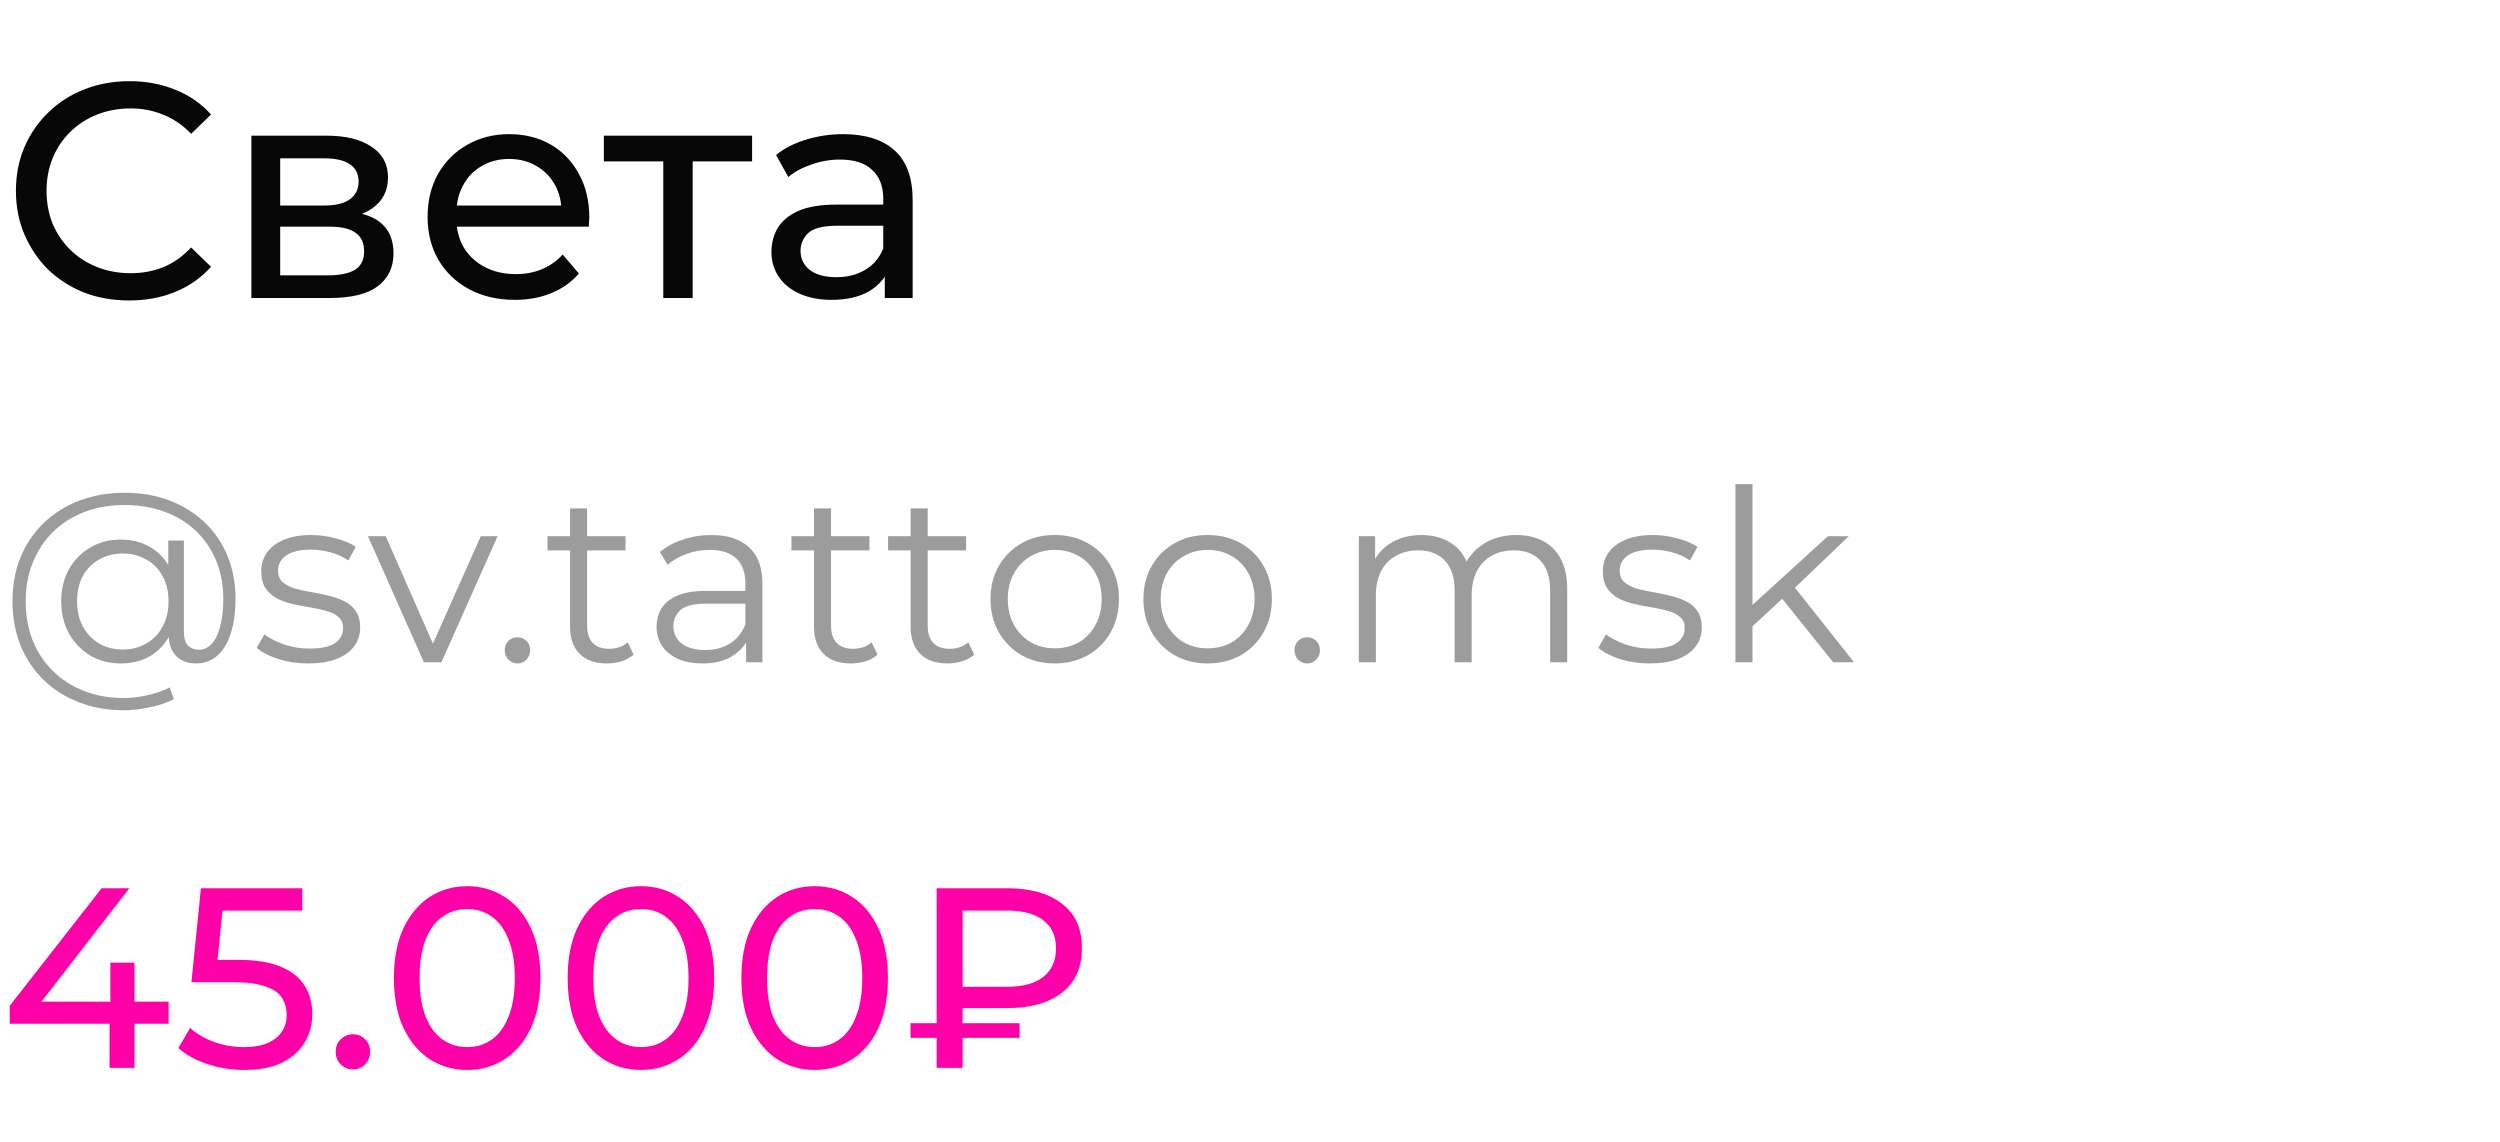 <?xml version="1.0" encoding="UTF-8"?> <svg xmlns="http://www.w3.org/2000/svg" width="302" height="138" viewBox="0 0 302 138" fill="none"> <path d="M15.614 36.296C13.641 36.296 11.815 35.975 10.138 35.334C8.485 34.668 7.042 33.743 5.809 32.559C4.6 31.35 3.651 29.944 2.96 28.341C2.269 26.738 1.924 24.974 1.924 23.05C1.924 21.126 2.269 19.362 2.96 17.759C3.651 16.156 4.613 14.762 5.846 13.578C7.079 12.369 8.522 11.444 10.175 10.803C11.852 10.137 13.678 9.804 15.651 9.804C17.649 9.804 19.487 10.149 21.164 10.84C22.866 11.506 24.309 12.505 25.493 13.837L23.088 16.168C22.101 15.132 20.991 14.367 19.758 13.874C18.525 13.356 17.205 13.097 15.799 13.097C14.344 13.097 12.987 13.344 11.729 13.837C10.496 14.33 9.423 15.021 8.51 15.909C7.597 16.797 6.882 17.858 6.364 19.091C5.871 20.3 5.624 21.619 5.624 23.05C5.624 24.481 5.871 25.813 6.364 27.046C6.882 28.255 7.597 29.303 8.51 30.191C9.423 31.079 10.496 31.77 11.729 32.263C12.987 32.756 14.344 33.003 15.799 33.003C17.205 33.003 18.525 32.756 19.758 32.263C20.991 31.745 22.101 30.956 23.088 29.895L25.493 32.226C24.309 33.558 22.866 34.569 21.164 35.26C19.487 35.951 17.637 36.296 15.614 36.296ZM30.369 36V16.39H39.471C41.765 16.39 43.565 16.834 44.873 17.722C46.205 18.585 46.871 19.819 46.871 21.422C46.871 23.025 46.242 24.271 44.984 25.159C43.75 26.022 42.11 26.454 40.063 26.454L40.618 25.492C42.961 25.492 44.7 25.924 45.835 26.787C46.969 27.65 47.537 28.921 47.537 30.598C47.537 32.3 46.895 33.632 45.613 34.594C44.355 35.531 42.418 36 39.804 36H30.369ZM33.847 33.262H39.545C41.025 33.262 42.135 33.04 42.875 32.596C43.615 32.127 43.985 31.387 43.985 30.376C43.985 29.34 43.639 28.588 42.949 28.119C42.283 27.626 41.222 27.379 39.767 27.379H33.847V33.262ZM33.847 24.826H39.175C40.531 24.826 41.555 24.579 42.246 24.086C42.961 23.568 43.319 22.853 43.319 21.94C43.319 21.003 42.961 20.3 42.246 19.831C41.555 19.362 40.531 19.128 39.175 19.128H33.847V24.826ZM62.198 36.222C60.102 36.222 58.252 35.79 56.648 34.927C55.069 34.064 53.836 32.88 52.948 31.375C52.085 29.87 51.653 28.144 51.653 26.195C51.653 24.246 52.072 22.52 52.911 21.015C53.775 19.51 54.946 18.339 56.426 17.5C57.931 16.637 59.62 16.205 61.495 16.205C63.395 16.205 65.072 16.624 66.527 17.463C67.983 18.302 69.117 19.486 69.931 21.015C70.77 22.52 71.189 24.283 71.189 26.306C71.189 26.454 71.177 26.627 71.152 26.824C71.152 27.021 71.14 27.206 71.115 27.379H54.428V24.826H69.265L67.822 25.714C67.847 24.456 67.588 23.334 67.045 22.347C66.502 21.36 65.75 20.596 64.788 20.053C63.851 19.486 62.753 19.202 61.495 19.202C60.262 19.202 59.164 19.486 58.202 20.053C57.24 20.596 56.488 21.373 55.945 22.384C55.403 23.371 55.131 24.505 55.131 25.788V26.38C55.131 27.687 55.427 28.859 56.019 29.895C56.636 30.906 57.487 31.696 58.572 32.263C59.657 32.83 60.903 33.114 62.309 33.114C63.468 33.114 64.517 32.917 65.454 32.522C66.416 32.127 67.255 31.535 67.97 30.746L69.931 33.04C69.043 34.076 67.933 34.865 66.601 35.408C65.294 35.951 63.826 36.222 62.198 36.222ZM80.124 36V18.573L81.011 19.498H72.945V16.39H90.853V19.498H82.825L83.675 18.573V36H80.124ZM106.881 36V31.856L106.696 31.079V24.012C106.696 22.507 106.252 21.348 105.364 20.534C104.5 19.695 103.193 19.276 101.442 19.276C100.282 19.276 99.148 19.473 98.038 19.868C96.928 20.238 95.99 20.744 95.226 21.385L93.746 18.721C94.757 17.907 95.966 17.29 97.372 16.871C98.802 16.427 100.295 16.205 101.849 16.205C104.537 16.205 106.609 16.859 108.065 18.166C109.52 19.473 110.248 21.471 110.248 24.16V36H106.881ZM100.443 36.222C98.987 36.222 97.705 35.975 96.595 35.482C95.509 34.989 94.671 34.31 94.079 33.447C93.487 32.559 93.191 31.56 93.191 30.45C93.191 29.389 93.437 28.427 93.931 27.564C94.449 26.701 95.275 26.01 96.41 25.492C97.569 24.974 99.123 24.715 101.072 24.715H107.288V27.268H101.22C99.444 27.268 98.247 27.564 97.631 28.156C97.014 28.748 96.706 29.463 96.706 30.302C96.706 31.264 97.088 32.041 97.853 32.633C98.617 33.2 99.678 33.484 101.035 33.484C102.367 33.484 103.526 33.188 104.513 32.596C105.524 32.004 106.252 31.141 106.696 30.006L107.399 32.448C106.93 33.607 106.104 34.532 104.92 35.223C103.736 35.889 102.243 36.222 100.443 36.222Z" fill="#070707"></path> <path d="M1.178 123.668V121.498L12.276 107.3H15.624L4.619 121.498L3.038 121.002H20.367V123.668H1.178ZM13.237 129V123.668L13.33 121.002V116.29H16.244V129H13.237ZM29.511 129.248C27.982 129.248 26.494 129.01 25.047 128.535C23.621 128.06 22.453 127.419 21.544 126.613L22.97 124.164C23.693 124.846 24.634 125.404 25.791 125.838C26.948 126.272 28.178 126.489 29.48 126.489C31.133 126.489 32.404 126.138 33.293 125.435C34.182 124.732 34.626 123.792 34.626 122.614C34.626 121.808 34.43 121.105 34.037 120.506C33.644 119.907 32.962 119.452 31.991 119.142C31.04 118.811 29.728 118.646 28.054 118.646H23.125L24.272 107.3H36.517V109.997H25.419L27.031 108.478L26.132 117.437L24.52 115.949H28.705C30.875 115.949 32.621 116.228 33.944 116.786C35.267 117.344 36.228 118.119 36.827 119.111C37.426 120.082 37.726 121.209 37.726 122.49C37.726 123.73 37.426 124.867 36.827 125.9C36.228 126.913 35.318 127.729 34.099 128.349C32.9 128.948 31.371 129.248 29.511 129.248ZM42.662 129.186C42.083 129.186 41.587 128.99 41.174 128.597C40.761 128.184 40.554 127.667 40.554 127.047C40.554 126.427 40.761 125.921 41.174 125.528C41.587 125.135 42.083 124.939 42.662 124.939C43.22 124.939 43.695 125.135 44.088 125.528C44.501 125.921 44.708 126.427 44.708 127.047C44.708 127.667 44.501 128.184 44.088 128.597C43.695 128.99 43.22 129.186 42.662 129.186ZM56.452 129.248C54.757 129.248 53.238 128.814 51.895 127.946C50.572 127.078 49.518 125.817 48.733 124.164C47.968 122.511 47.586 120.506 47.586 118.15C47.586 115.794 47.968 113.789 48.733 112.136C49.518 110.483 50.572 109.222 51.895 108.354C53.238 107.486 54.757 107.052 56.452 107.052C58.126 107.052 59.635 107.486 60.978 108.354C62.321 109.222 63.375 110.483 64.14 112.136C64.905 113.789 65.287 115.794 65.287 118.15C65.287 120.506 64.905 122.511 64.14 124.164C63.375 125.817 62.321 127.078 60.978 127.946C59.635 128.814 58.126 129.248 56.452 129.248ZM56.452 126.489C57.589 126.489 58.581 126.179 59.428 125.559C60.296 124.939 60.968 124.009 61.443 122.769C61.939 121.529 62.187 119.989 62.187 118.15C62.187 116.311 61.939 114.771 61.443 113.531C60.968 112.291 60.296 111.361 59.428 110.741C58.581 110.121 57.589 109.811 56.452 109.811C55.315 109.811 54.313 110.121 53.445 110.741C52.577 111.361 51.895 112.291 51.399 113.531C50.924 114.771 50.686 116.311 50.686 118.15C50.686 119.989 50.924 121.529 51.399 122.769C51.895 124.009 52.577 124.939 53.445 125.559C54.313 126.179 55.315 126.489 56.452 126.489ZM77.439 129.248C75.744 129.248 74.225 128.814 72.882 127.946C71.559 127.078 70.505 125.817 69.72 124.164C68.955 122.511 68.573 120.506 68.573 118.15C68.573 115.794 68.955 113.789 69.72 112.136C70.505 110.483 71.559 109.222 72.882 108.354C74.225 107.486 75.744 107.052 77.439 107.052C79.113 107.052 80.621 107.486 81.965 108.354C83.308 109.222 84.362 110.483 85.127 112.136C85.891 113.789 86.274 115.794 86.274 118.15C86.274 120.506 85.891 122.511 85.127 124.164C84.362 125.817 83.308 127.078 81.965 127.946C80.621 128.814 79.113 129.248 77.439 129.248ZM77.439 126.489C78.575 126.489 79.567 126.179 80.415 125.559C81.283 124.939 81.954 124.009 82.43 122.769C82.926 121.529 83.174 119.989 83.174 118.15C83.174 116.311 82.926 114.771 82.43 113.531C81.954 112.291 81.283 111.361 80.415 110.741C79.567 110.121 78.575 109.811 77.439 109.811C76.302 109.811 75.3 110.121 74.432 110.741C73.564 111.361 72.882 112.291 72.386 113.531C71.91 114.771 71.673 116.311 71.673 118.15C71.673 119.989 71.91 121.529 72.386 122.769C72.882 124.009 73.564 124.939 74.432 125.559C75.3 126.179 76.302 126.489 77.439 126.489ZM98.425 129.248C96.731 129.248 95.212 128.814 93.868 127.946C92.546 127.078 91.492 125.817 90.707 124.164C89.942 122.511 89.559 120.506 89.559 118.15C89.559 115.794 89.942 113.789 90.707 112.136C91.492 110.483 92.546 109.222 93.868 108.354C95.212 107.486 96.731 107.052 98.425 107.052C100.099 107.052 101.608 107.486 102.951 108.354C104.295 109.222 105.349 110.483 106.113 112.136C106.878 113.789 107.26 115.794 107.26 118.15C107.26 120.506 106.878 122.511 106.113 124.164C105.349 125.817 104.295 127.078 102.951 127.946C101.608 128.814 100.099 129.248 98.425 129.248ZM98.425 126.489C99.562 126.489 100.554 126.179 101.401 125.559C102.269 124.939 102.941 124.009 103.416 122.769C103.912 121.529 104.16 119.989 104.16 118.15C104.16 116.311 103.912 114.771 103.416 113.531C102.941 112.291 102.269 111.361 101.401 110.741C100.554 110.121 99.562 109.811 98.425 109.811C97.289 109.811 96.287 110.121 95.418 110.741C94.55 111.361 93.868 112.291 93.373 113.531C92.897 114.771 92.659 116.311 92.659 118.15C92.659 119.989 92.897 121.529 93.373 122.769C93.868 124.009 94.55 124.939 95.418 125.559C96.287 126.179 97.289 126.489 98.425 126.489ZM113.15 129V107.3H121.675C124.465 107.3 126.666 107.92 128.278 109.16C129.89 110.379 130.696 112.167 130.696 114.523C130.696 116.879 129.89 118.677 128.278 119.917C126.666 121.157 124.465 121.777 121.675 121.777H114.886L116.281 120.32V129H113.15ZM116.281 120.63L114.886 119.204H121.675C123.577 119.204 125.034 118.801 126.046 117.995C127.059 117.189 127.565 116.042 127.565 114.554C127.565 113.087 127.059 111.96 126.046 111.175C125.034 110.39 123.577 109.997 121.675 109.997H114.886L116.281 108.447V120.63ZM109.988 125.373V123.606H123.163V125.373H109.988Z" fill="#FF00A8"></path> <path d="M14.935 85.8C12.944 85.8 11.126 85.471 9.483 84.814C7.84 84.176 6.419 83.267 5.22 82.088C4.041 80.928 3.122 79.546 2.465 77.941C1.827 76.317 1.508 74.548 1.508 72.634C1.508 70.701 1.827 68.941 2.465 67.356C3.122 65.751 4.05 64.369 5.249 63.209C6.467 62.03 7.907 61.121 9.57 60.483C11.233 59.845 13.06 59.526 15.051 59.526C17.023 59.526 18.821 59.835 20.445 60.454C22.088 61.073 23.509 61.952 24.708 63.093C25.907 64.214 26.825 65.558 27.463 67.124C28.12 68.69 28.449 70.42 28.449 72.315C28.449 73.939 28.256 75.341 27.869 76.52C27.502 77.68 26.96 78.579 26.245 79.217C25.53 79.836 24.669 80.145 23.664 80.145C22.678 80.145 21.885 79.845 21.286 79.246C20.687 78.647 20.387 77.806 20.387 76.723V74.432L20.619 72.576L20.329 69.676V65.297H22.214V76.288C22.214 77.1 22.388 77.67 22.736 77.999C23.084 78.328 23.509 78.492 24.012 78.492C24.611 78.492 25.133 78.25 25.578 77.767C26.023 77.284 26.361 76.588 26.593 75.679C26.844 74.751 26.97 73.639 26.97 72.344C26.97 70.643 26.68 69.096 26.1 67.704C25.52 66.312 24.698 65.113 23.635 64.108C22.572 63.103 21.315 62.339 19.865 61.817C18.415 61.276 16.81 61.005 15.051 61.005C13.292 61.005 11.677 61.285 10.208 61.846C8.739 62.407 7.472 63.209 6.409 64.253C5.365 65.278 4.553 66.505 3.973 67.936C3.393 69.347 3.103 70.913 3.103 72.634C3.103 74.355 3.383 75.93 3.944 77.361C4.524 78.792 5.336 80.019 6.38 81.044C7.424 82.088 8.671 82.89 10.121 83.451C11.571 84.031 13.176 84.321 14.935 84.321C15.805 84.321 16.733 84.215 17.719 84.002C18.724 83.789 19.652 83.47 20.503 83.045L20.996 84.466C20.126 84.911 19.14 85.239 18.038 85.452C16.936 85.684 15.902 85.8 14.935 85.8ZM14.587 80.145C13.214 80.145 11.987 79.826 10.904 79.188C9.821 78.531 8.961 77.641 8.323 76.52C7.704 75.379 7.395 74.084 7.395 72.634C7.395 71.184 7.704 69.898 8.323 68.777C8.961 67.656 9.821 66.776 10.904 66.138C11.987 65.5 13.214 65.181 14.587 65.181C15.921 65.181 17.1 65.481 18.125 66.08C19.169 66.679 19.981 67.54 20.561 68.661C21.16 69.763 21.46 71.087 21.46 72.634C21.46 74.181 21.16 75.515 20.561 76.636C19.981 77.757 19.179 78.627 18.154 79.246C17.129 79.845 15.94 80.145 14.587 80.145ZM14.848 78.463C15.892 78.463 16.83 78.221 17.661 77.738C18.512 77.255 19.169 76.578 19.633 75.708C20.116 74.819 20.358 73.794 20.358 72.634C20.358 71.455 20.116 70.44 19.633 69.589C19.169 68.719 18.512 68.052 17.661 67.588C16.83 67.105 15.892 66.863 14.848 66.863C13.765 66.863 12.808 67.105 11.977 67.588C11.146 68.052 10.488 68.719 10.005 69.589C9.541 70.459 9.309 71.474 9.309 72.634C9.309 73.794 9.541 74.809 10.005 75.679C10.488 76.549 11.146 77.235 11.977 77.738C12.808 78.221 13.765 78.463 14.848 78.463ZM37.213 80.145C35.956 80.145 34.767 79.971 33.646 79.623C32.525 79.256 31.645 78.801 31.007 78.26L31.935 76.636C32.554 77.1 33.346 77.506 34.313 77.854C35.28 78.183 36.295 78.347 37.358 78.347C38.808 78.347 39.852 78.125 40.49 77.68C41.128 77.216 41.447 76.607 41.447 75.853C41.447 75.292 41.263 74.857 40.896 74.548C40.548 74.219 40.084 73.978 39.504 73.823C38.924 73.649 38.276 73.504 37.561 73.388C36.846 73.272 36.13 73.137 35.415 72.982C34.719 72.827 34.081 72.605 33.501 72.315C32.921 72.006 32.447 71.59 32.08 71.068C31.732 70.546 31.558 69.85 31.558 68.98C31.558 68.149 31.79 67.404 32.254 66.747C32.718 66.09 33.395 65.577 34.284 65.21C35.193 64.823 36.295 64.63 37.59 64.63C38.576 64.63 39.562 64.765 40.548 65.036C41.534 65.287 42.346 65.626 42.984 66.051L42.085 67.704C41.408 67.24 40.683 66.911 39.91 66.718C39.137 66.505 38.363 66.399 37.59 66.399C36.217 66.399 35.202 66.641 34.545 67.124C33.907 67.588 33.588 68.187 33.588 68.922C33.588 69.502 33.762 69.956 34.11 70.285C34.477 70.614 34.951 70.875 35.531 71.068C36.13 71.242 36.778 71.387 37.474 71.503C38.189 71.619 38.895 71.764 39.591 71.938C40.306 72.093 40.954 72.315 41.534 72.605C42.133 72.876 42.607 73.272 42.955 73.794C43.322 74.297 43.506 74.964 43.506 75.795C43.506 76.684 43.255 77.458 42.752 78.115C42.269 78.753 41.553 79.256 40.606 79.623C39.678 79.971 38.547 80.145 37.213 80.145ZM51.206 80L44.449 64.775H46.595L52.801 78.898H51.786L58.079 64.775H60.109L53.323 80H51.206ZM62.51 80.145C62.085 80.145 61.718 79.99 61.408 79.681C61.118 79.372 60.973 78.995 60.973 78.55C60.973 78.086 61.118 77.709 61.408 77.419C61.718 77.129 62.085 76.984 62.51 76.984C62.936 76.984 63.293 77.129 63.583 77.419C63.893 77.709 64.047 78.086 64.047 78.55C64.047 78.995 63.893 79.372 63.583 79.681C63.293 79.99 62.936 80.145 62.51 80.145ZM73.33 80.145C71.9 80.145 70.798 79.758 70.024 78.985C69.251 78.212 68.864 77.119 68.864 75.708V61.411H70.923V75.592C70.923 76.481 71.146 77.168 71.59 77.651C72.054 78.134 72.712 78.376 73.562 78.376C74.471 78.376 75.225 78.115 75.824 77.593L76.549 79.072C76.143 79.439 75.65 79.71 75.07 79.884C74.51 80.058 73.93 80.145 73.33 80.145ZM66.138 66.486V64.775H75.563V66.486H66.138ZM90.129 80V76.636L90.042 76.085V70.459C90.042 69.164 89.674 68.168 88.94 67.472C88.224 66.776 87.151 66.428 85.721 66.428C84.735 66.428 83.797 66.592 82.908 66.921C82.018 67.25 81.264 67.685 80.646 68.226L79.718 66.689C80.491 66.032 81.419 65.529 82.502 65.181C83.584 64.814 84.725 64.63 85.924 64.63C87.896 64.63 89.413 65.123 90.477 66.109C91.559 67.076 92.101 68.555 92.101 70.546V80H90.129ZM84.88 80.145C83.739 80.145 82.743 79.961 81.893 79.594C81.061 79.207 80.423 78.685 79.979 78.028C79.534 77.351 79.312 76.578 79.312 75.708C79.312 74.915 79.495 74.2 79.863 73.562C80.249 72.905 80.868 72.383 81.719 71.996C82.589 71.59 83.749 71.387 85.199 71.387H90.448V72.924H85.257C83.787 72.924 82.763 73.185 82.183 73.707C81.622 74.229 81.342 74.877 81.342 75.65C81.342 76.52 81.68 77.216 82.357 77.738C83.033 78.26 83.981 78.521 85.199 78.521C86.359 78.521 87.354 78.26 88.186 77.738C89.036 77.197 89.655 76.423 90.042 75.418L90.506 76.839C90.119 77.844 89.442 78.647 88.476 79.246C87.528 79.845 86.33 80.145 84.88 80.145ZM102.797 80.145C101.366 80.145 100.264 79.758 99.491 78.985C98.718 78.212 98.331 77.119 98.331 75.708V61.411H100.39V75.592C100.39 76.481 100.612 77.168 101.057 77.651C101.521 78.134 102.178 78.376 103.029 78.376C103.938 78.376 104.692 78.115 105.291 77.593L106.016 79.072C105.61 79.439 105.117 79.71 104.537 79.884C103.976 80.058 103.396 80.145 102.797 80.145ZM95.605 66.486V64.775H105.03V66.486H95.605ZM114.472 80.145C113.041 80.145 111.939 79.758 111.166 78.985C110.393 78.212 110.006 77.119 110.006 75.708V61.411H112.065V75.592C112.065 76.481 112.287 77.168 112.732 77.651C113.196 78.134 113.853 78.376 114.704 78.376C115.613 78.376 116.367 78.115 116.966 77.593L117.691 79.072C117.285 79.439 116.792 79.71 116.212 79.884C115.651 80.058 115.071 80.145 114.472 80.145ZM107.28 66.486V64.775H116.705V66.486H107.28ZM127.397 80.145C125.928 80.145 124.603 79.816 123.424 79.159C122.264 78.482 121.346 77.564 120.669 76.404C119.992 75.225 119.654 73.881 119.654 72.373C119.654 70.846 119.992 69.502 120.669 68.342C121.346 67.182 122.264 66.273 123.424 65.616C124.584 64.959 125.908 64.63 127.397 64.63C128.905 64.63 130.239 64.959 131.399 65.616C132.578 66.273 133.497 67.182 134.154 68.342C134.831 69.502 135.169 70.846 135.169 72.373C135.169 73.881 134.831 75.225 134.154 76.404C133.497 77.564 132.578 78.482 131.399 79.159C130.22 79.816 128.886 80.145 127.397 80.145ZM127.397 78.318C128.499 78.318 129.475 78.076 130.326 77.593C131.177 77.09 131.844 76.394 132.327 75.505C132.83 74.596 133.081 73.552 133.081 72.373C133.081 71.174 132.83 70.13 132.327 69.241C131.844 68.352 131.177 67.665 130.326 67.182C129.475 66.679 128.509 66.428 127.426 66.428C126.343 66.428 125.377 66.679 124.526 67.182C123.675 67.665 122.999 68.352 122.496 69.241C121.993 70.13 121.742 71.174 121.742 72.373C121.742 73.552 121.993 74.596 122.496 75.505C122.999 76.394 123.675 77.09 124.526 77.593C125.377 78.076 126.334 78.318 127.397 78.318ZM145.869 80.145C144.399 80.145 143.075 79.816 141.896 79.159C140.736 78.482 139.817 77.564 139.141 76.404C138.464 75.225 138.126 73.881 138.126 72.373C138.126 70.846 138.464 69.502 139.141 68.342C139.817 67.182 140.736 66.273 141.896 65.616C143.056 64.959 144.38 64.63 145.869 64.63C147.377 64.63 148.711 64.959 149.871 65.616C151.05 66.273 151.968 67.182 152.626 68.342C153.302 69.502 153.641 70.846 153.641 72.373C153.641 73.881 153.302 75.225 152.626 76.404C151.968 77.564 151.05 78.482 149.871 79.159C148.691 79.816 147.357 80.145 145.869 80.145ZM145.869 78.318C146.971 78.318 147.947 78.076 148.798 77.593C149.648 77.09 150.315 76.394 150.799 75.505C151.301 74.596 151.553 73.552 151.553 72.373C151.553 71.174 151.301 70.13 150.799 69.241C150.315 68.352 149.648 67.665 148.798 67.182C147.947 66.679 146.98 66.428 145.898 66.428C144.815 66.428 143.848 66.679 142.998 67.182C142.147 67.665 141.47 68.352 140.968 69.241C140.465 70.13 140.214 71.174 140.214 72.373C140.214 73.552 140.465 74.596 140.968 75.505C141.47 76.394 142.147 77.09 142.998 77.593C143.848 78.076 144.805 78.318 145.869 78.318ZM157.912 80.145C157.487 80.145 157.12 79.99 156.81 79.681C156.52 79.372 156.375 78.995 156.375 78.55C156.375 78.086 156.52 77.709 156.81 77.419C157.12 77.129 157.487 76.984 157.912 76.984C158.338 76.984 158.695 77.129 158.985 77.419C159.295 77.709 159.449 78.086 159.449 78.55C159.449 78.995 159.295 79.372 158.985 79.681C158.695 79.99 158.338 80.145 157.912 80.145ZM183.169 64.63C184.406 64.63 185.479 64.872 186.388 65.355C187.316 65.819 188.031 66.534 188.534 67.501C189.056 68.468 189.317 69.686 189.317 71.155V80H187.258V71.358C187.258 69.753 186.871 68.545 186.098 67.733C185.344 66.902 184.271 66.486 182.879 66.486C181.835 66.486 180.926 66.708 180.153 67.153C179.399 67.578 178.809 68.207 178.384 69.038C177.978 69.85 177.775 70.836 177.775 71.996V80H175.716V71.358C175.716 69.753 175.329 68.545 174.556 67.733C173.783 66.902 172.7 66.486 171.308 66.486C170.283 66.486 169.384 66.708 168.611 67.153C167.838 67.578 167.238 68.207 166.813 69.038C166.407 69.85 166.204 70.836 166.204 71.996V80H164.145V64.775H166.117V68.893L165.798 68.168C166.262 67.066 167.006 66.206 168.031 65.587C169.075 64.949 170.303 64.63 171.714 64.63C173.203 64.63 174.469 65.007 175.513 65.761C176.557 66.496 177.234 67.607 177.543 69.096L176.731 68.777C177.176 67.54 177.959 66.544 179.08 65.79C180.221 65.017 181.584 64.63 183.169 64.63ZM199.28 80.145C198.023 80.145 196.834 79.971 195.713 79.623C194.592 79.256 193.712 78.801 193.074 78.26L194.002 76.636C194.621 77.1 195.413 77.506 196.38 77.854C197.347 78.183 198.362 78.347 199.425 78.347C200.875 78.347 201.919 78.125 202.557 77.68C203.195 77.216 203.514 76.607 203.514 75.853C203.514 75.292 203.33 74.857 202.963 74.548C202.615 74.219 202.151 73.978 201.571 73.823C200.991 73.649 200.343 73.504 199.628 73.388C198.913 73.272 198.197 73.137 197.482 72.982C196.786 72.827 196.148 72.605 195.568 72.315C194.988 72.006 194.514 71.59 194.147 71.068C193.799 70.546 193.625 69.85 193.625 68.98C193.625 68.149 193.857 67.404 194.321 66.747C194.785 66.09 195.462 65.577 196.351 65.21C197.26 64.823 198.362 64.63 199.657 64.63C200.643 64.63 201.629 64.765 202.615 65.036C203.601 65.287 204.413 65.626 205.051 66.051L204.152 67.704C203.475 67.24 202.75 66.911 201.977 66.718C201.204 66.505 200.43 66.399 199.657 66.399C198.284 66.399 197.269 66.641 196.612 67.124C195.974 67.588 195.655 68.187 195.655 68.922C195.655 69.502 195.829 69.956 196.177 70.285C196.544 70.614 197.018 70.875 197.598 71.068C198.197 71.242 198.845 71.387 199.541 71.503C200.256 71.619 200.962 71.764 201.658 71.938C202.373 72.093 203.021 72.315 203.601 72.605C204.2 72.876 204.674 73.272 205.022 73.794C205.389 74.297 205.573 74.964 205.573 75.795C205.573 76.684 205.322 77.458 204.819 78.115C204.336 78.753 203.62 79.256 202.673 79.623C201.745 79.971 200.614 80.145 199.28 80.145ZM211.265 76.056L211.323 73.417L220.806 64.775H223.329L216.63 71.184L215.47 72.17L211.265 76.056ZM209.641 80V58.482H211.7V80H209.641ZM221.444 80L215.093 72.083L216.427 70.488L223.967 80H221.444Z" fill="#9C9C9C"></path> </svg> 